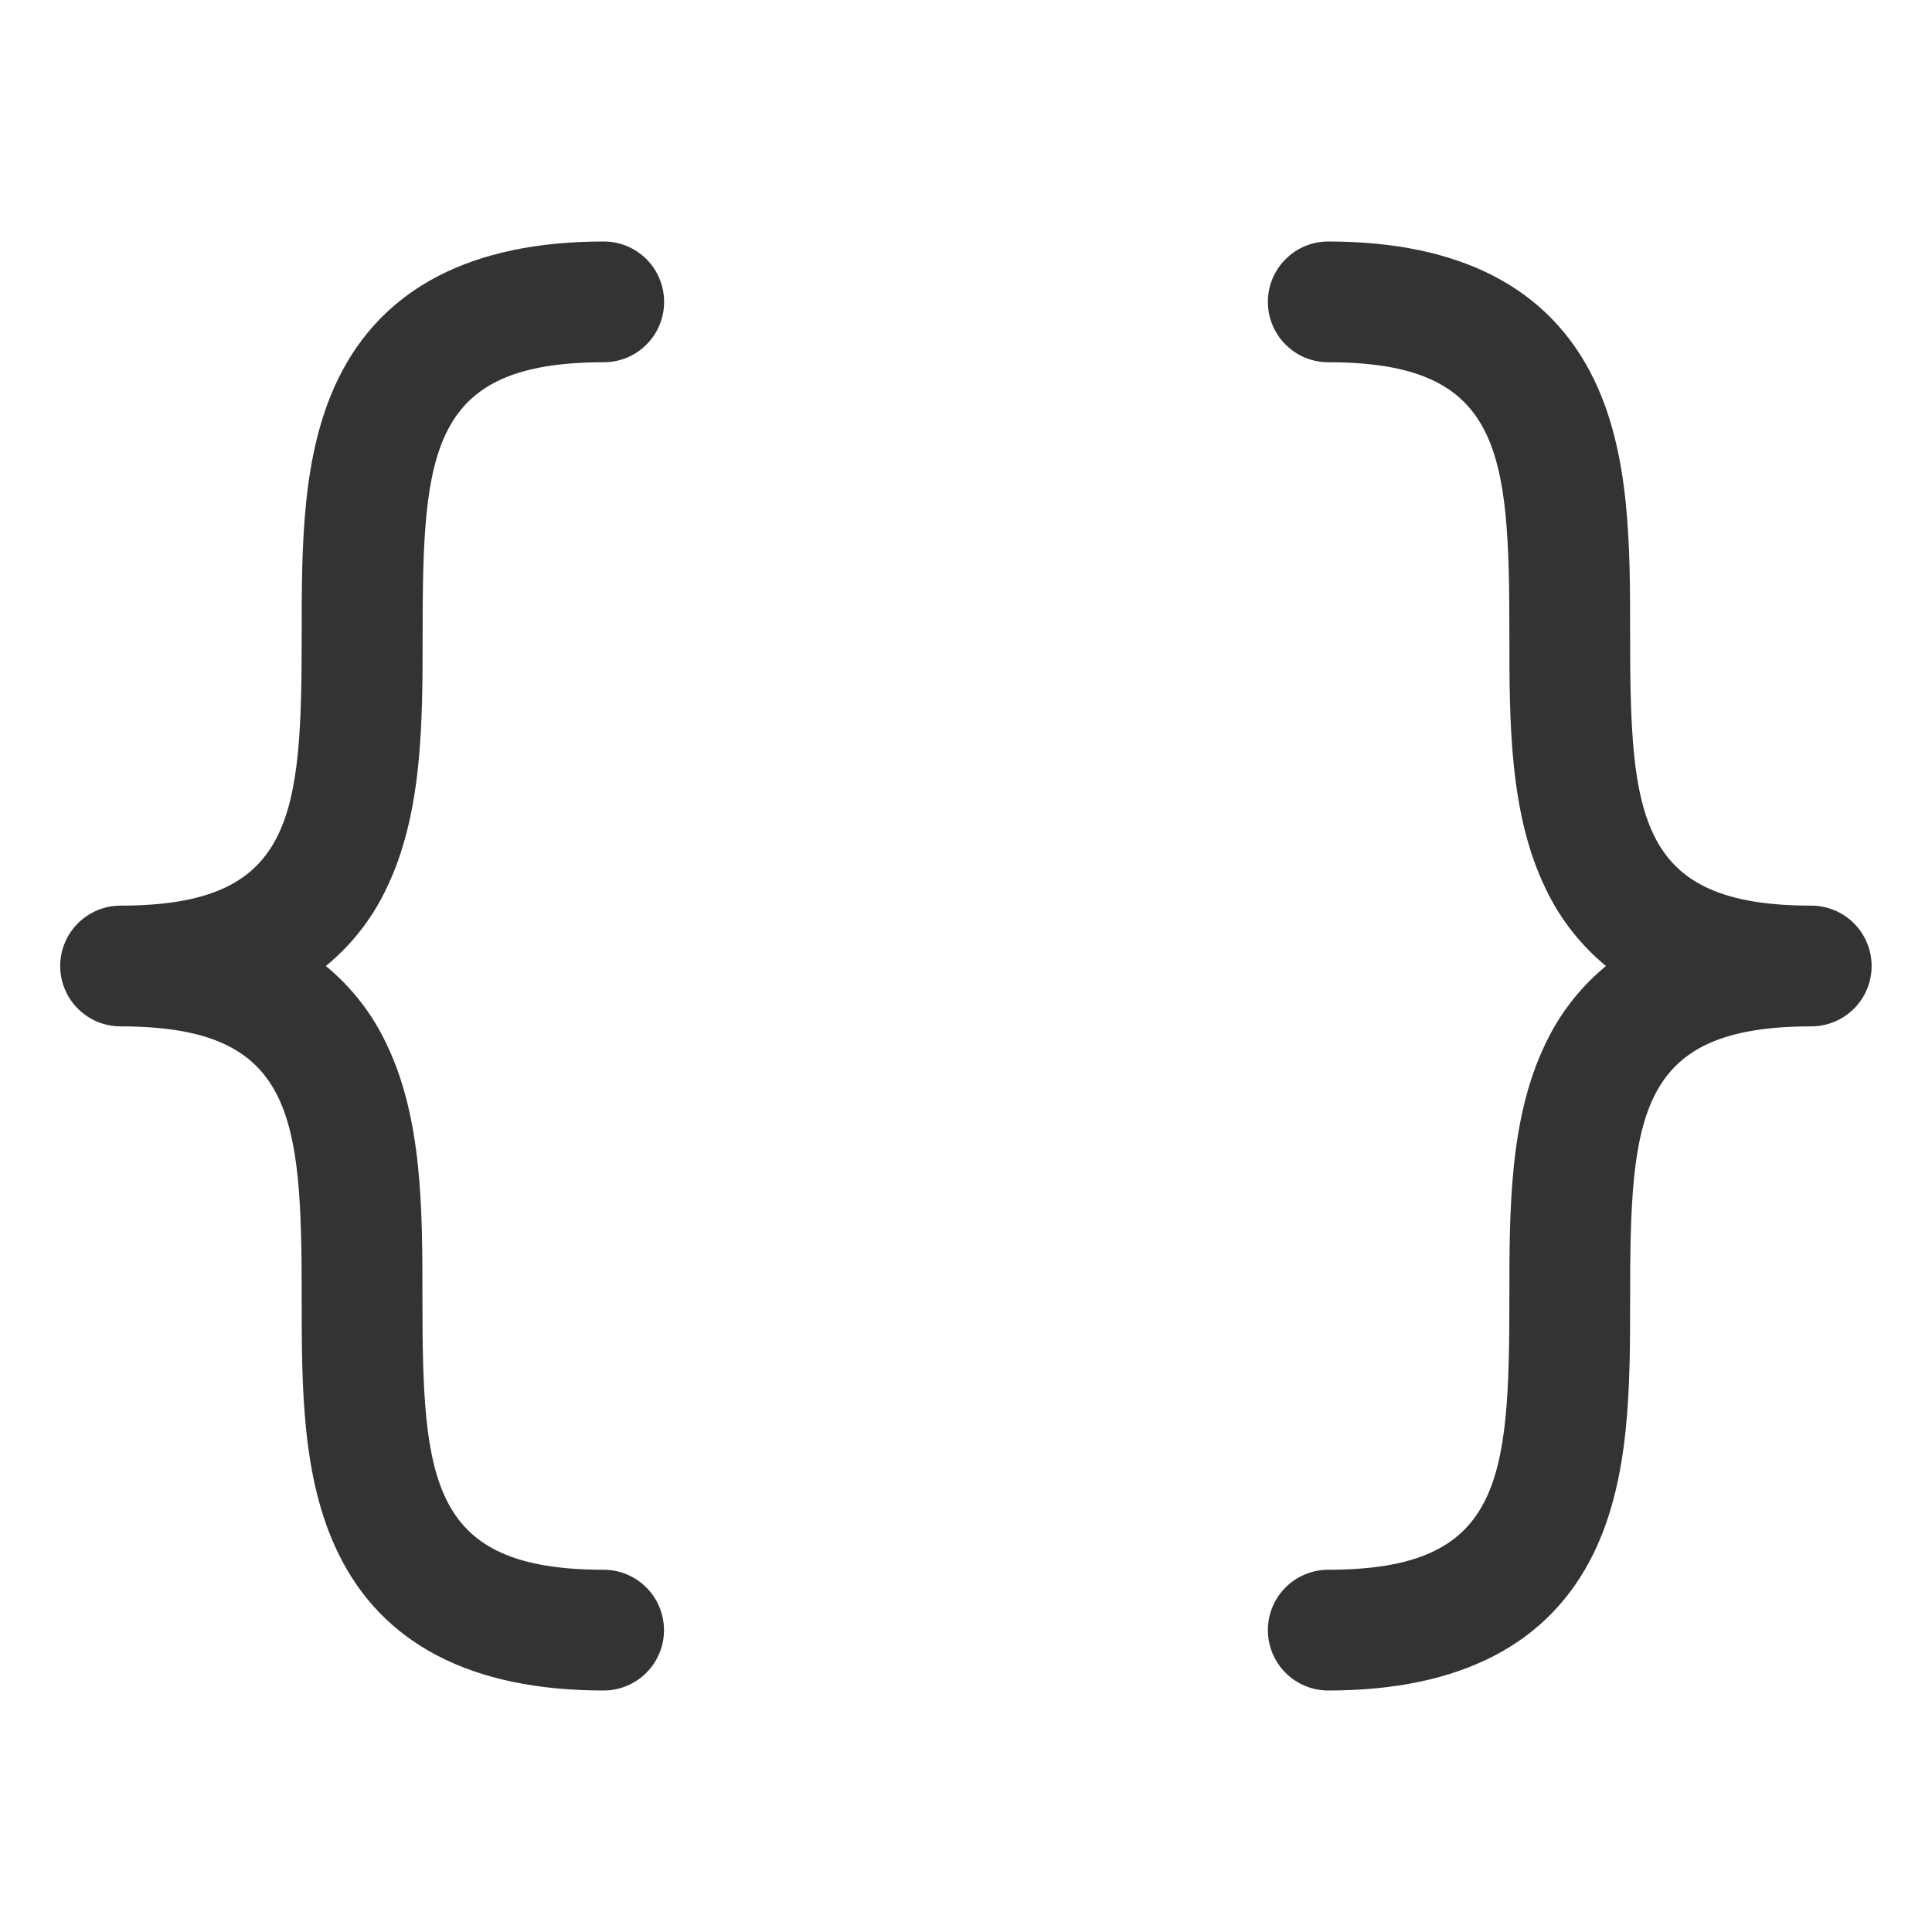 <svg width="32" height="32" viewBox="0 0 32 32" fill="none" xmlns="http://www.w3.org/2000/svg">
<path d="M5.397 16C5.821 16.349 6.163 16.787 6.397 17.282C6.997 18.52 6.997 20.032 6.997 21.5C6.997 24.539 7.122 26 9.998 26C10.263 26 10.517 26.105 10.705 26.293C10.892 26.48 10.998 26.735 10.998 27C10.998 27.265 10.892 27.52 10.705 27.707C10.517 27.895 10.263 28 9.998 28C7.812 28 6.332 27.233 5.598 25.718C4.997 24.48 4.997 22.968 4.997 21.5C4.997 18.461 4.872 17 1.998 17C1.732 17 1.478 16.895 1.29 16.707C1.103 16.52 0.997 16.265 0.997 16C0.997 15.735 1.103 15.48 1.29 15.293C1.478 15.105 1.732 15 1.998 15C4.872 15 4.997 13.539 4.997 10.5C4.997 9.035 4.997 7.52 5.598 6.282C6.335 4.768 7.815 4 10 4C10.265 4 10.52 4.105 10.707 4.293C10.895 4.48 11 4.735 11 5C11 5.265 10.895 5.52 10.707 5.707C10.52 5.895 10.265 6 10 6C7.125 6 7 7.461 7 10.5C7 11.965 7 13.48 6.4 14.717C6.165 15.214 5.822 15.652 5.397 16ZM30 15C27.125 15 27 13.539 27 10.5C27 9.035 27 7.52 26.4 6.282C25.665 4.768 24.185 4 22 4C21.735 4 21.48 4.105 21.293 4.293C21.105 4.48 21 4.735 21 5C21 5.265 21.105 5.52 21.293 5.707C21.48 5.895 21.735 6 22 6C24.875 6 25 7.461 25 10.5C25 11.965 25 13.48 25.6 14.717C25.835 15.213 26.176 15.651 26.6 16C26.176 16.349 25.835 16.787 25.6 17.282C25 18.52 25 20.032 25 21.5C25 24.539 24.875 26 22 26C21.735 26 21.48 26.105 21.293 26.293C21.105 26.48 21 26.735 21 27C21 27.265 21.105 27.52 21.293 27.707C21.48 27.895 21.735 28 22 28C24.185 28 25.665 27.233 26.4 25.718C27 24.48 27 22.968 27 21.5C27 18.461 27.125 17 30 17C30.265 17 30.52 16.895 30.707 16.707C30.895 16.52 31 16.265 31 16C31 15.735 30.895 15.48 30.707 15.293C30.52 15.105 30.265 15 30 15Z" fill="#333333"/>
</svg>
